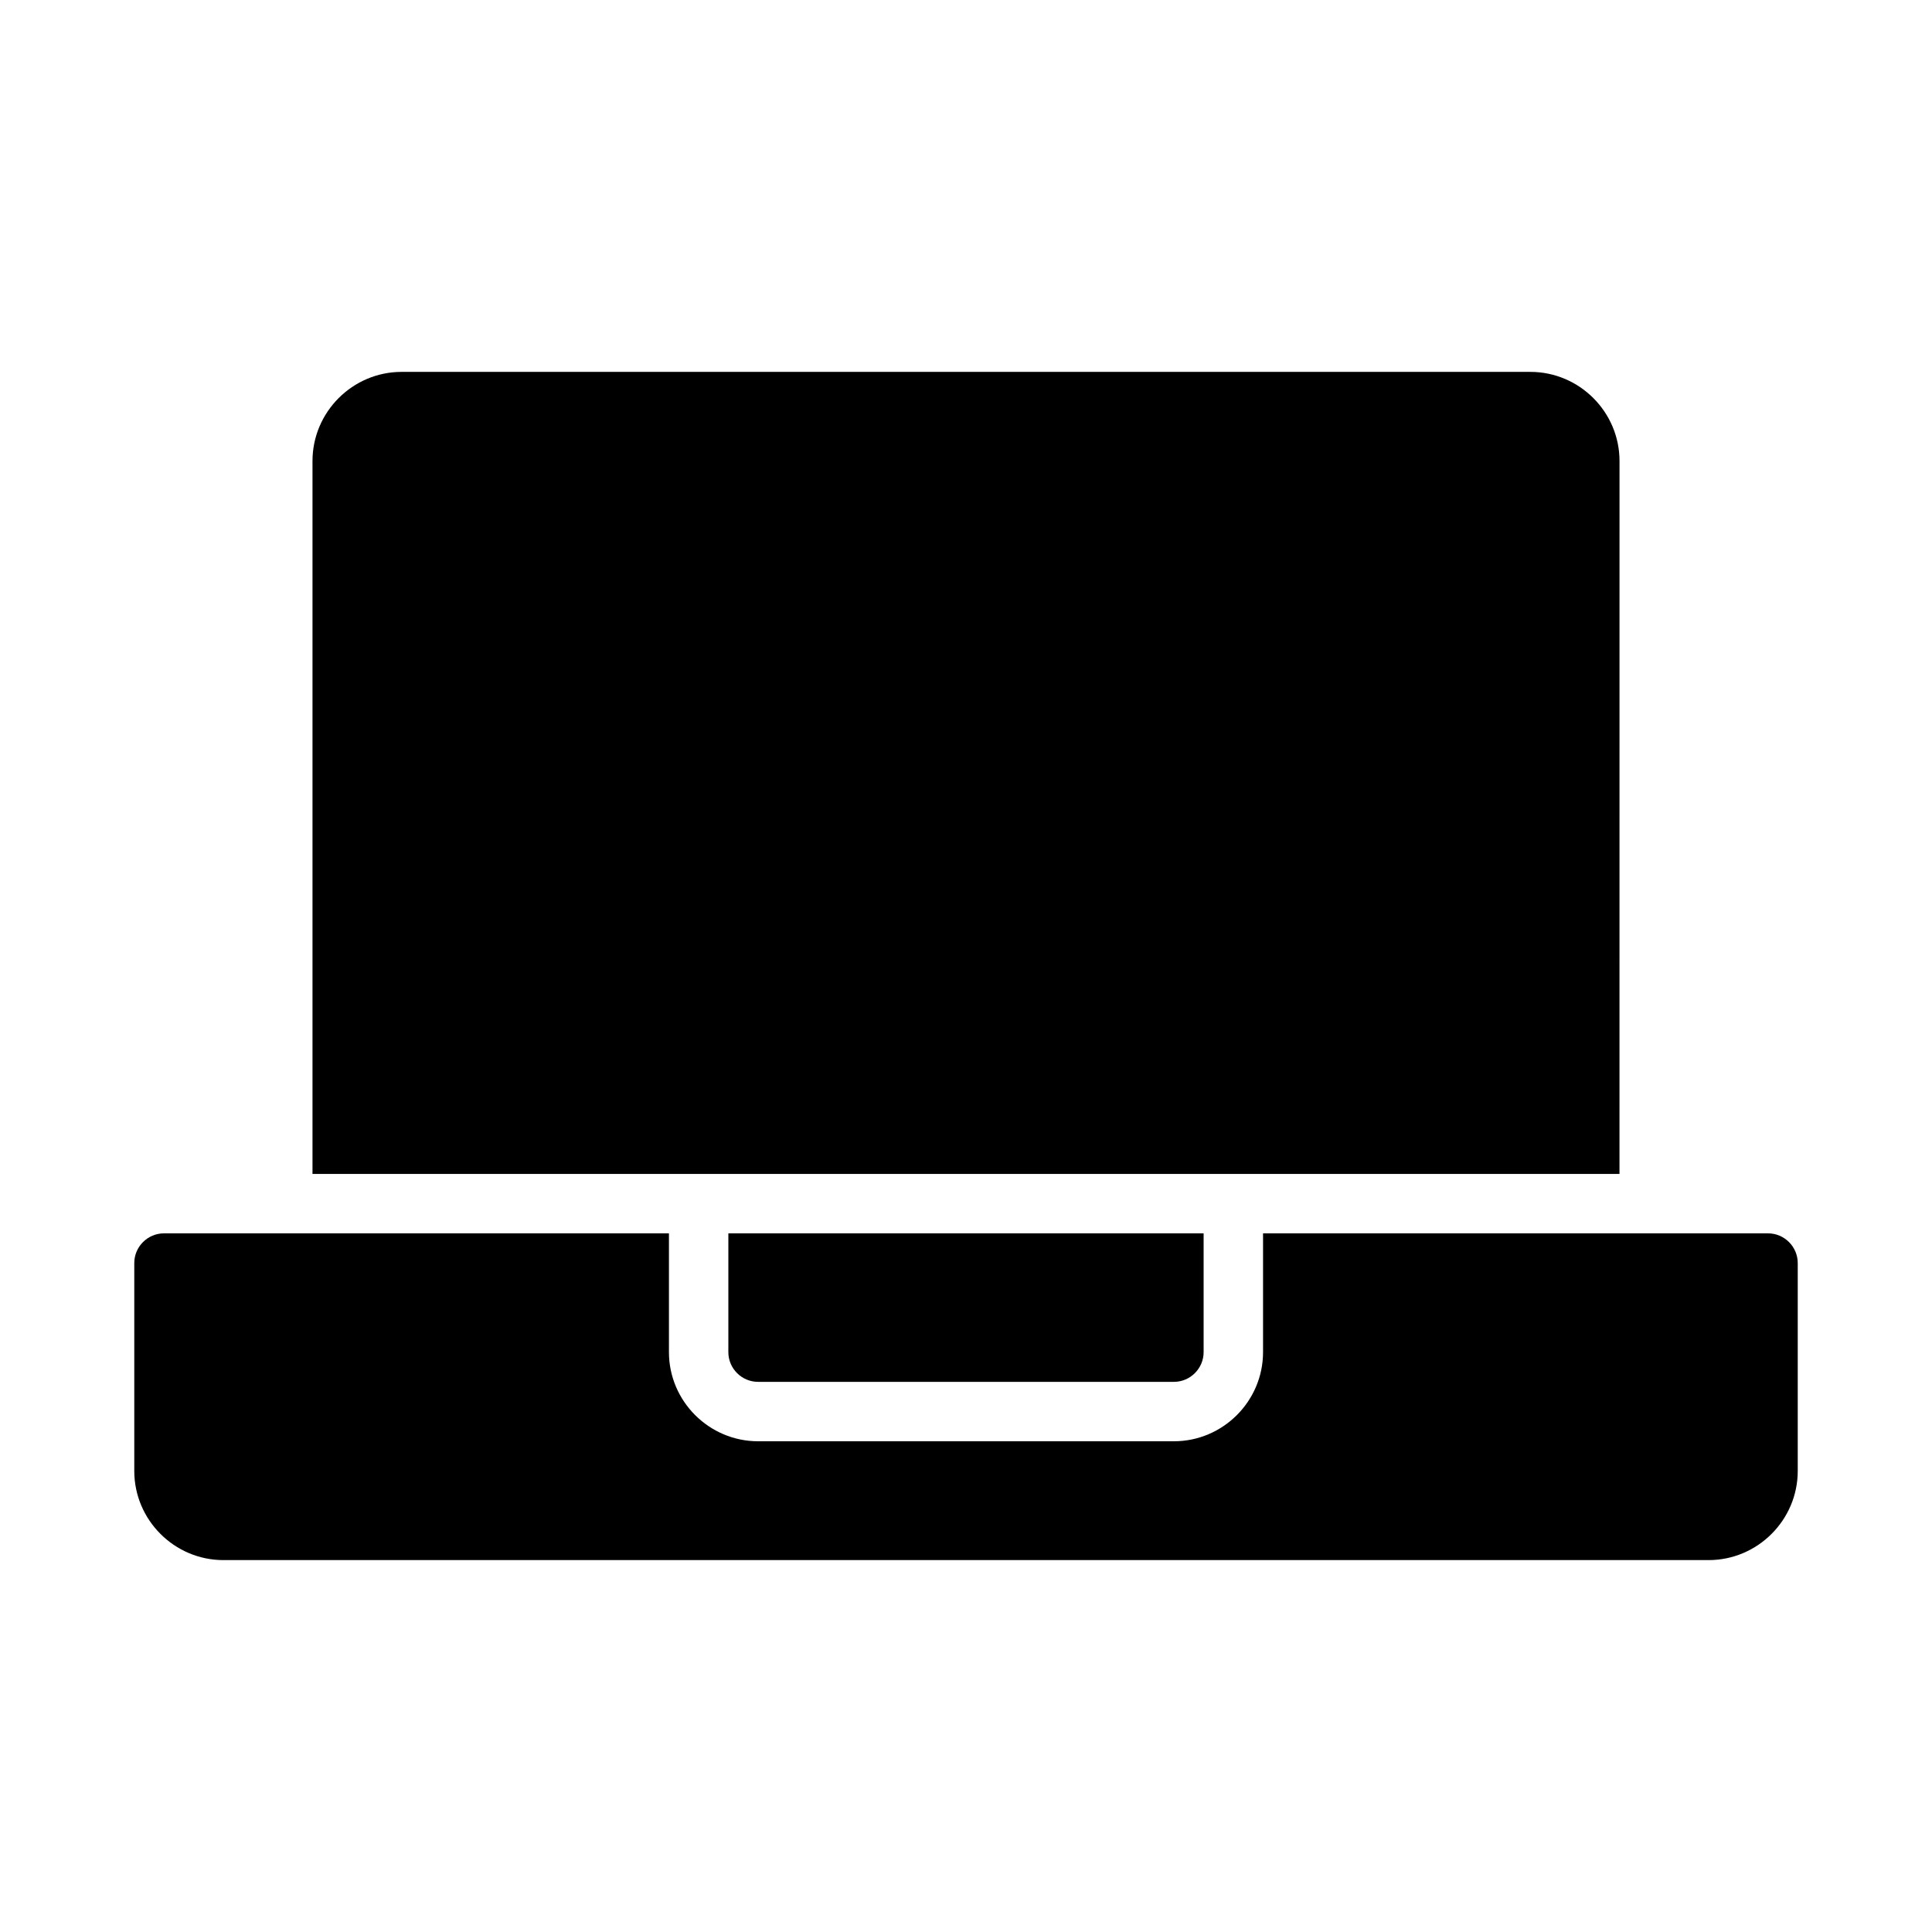 <?xml version="1.0" encoding="UTF-8"?>
<!-- Uploaded to: SVG Repo, www.svgrepo.com, Generator: SVG Repo Mixer Tools -->
<svg fill="#000000" width="800px" height="800px" version="1.1" viewBox="144 144 512 512" xmlns="http://www.w3.org/2000/svg">
 <g>
  <path d="m612.54 470.85h-133.82v31.484c0 12.988-10.629 23.617-23.617 23.617h-110.21c-12.988 0-23.617-10.629-23.617-23.617v-31.484h-133.82c-4.328 0-7.871 3.543-7.871 7.871v55.105c0 12.988 10.629 23.617 23.617 23.617h393.6c12.988 0 23.617-10.629 23.617-23.617v-55.105c-0.004-4.328-3.547-7.871-7.875-7.871z"/>
  <path d="m337.02 486.59v15.742c0 4.328 3.543 7.871 7.871 7.871h110.21c4.328 0 7.871-3.543 7.871-7.871v-31.484h-125.95z"/>
  <path d="m321.28 455.1h251.9l0.008-188.93c0-12.988-10.629-23.617-23.617-23.617h-299.14c-12.988 0-23.617 10.629-23.617 23.617v188.93h15.742z"/>
 </g>
</svg>